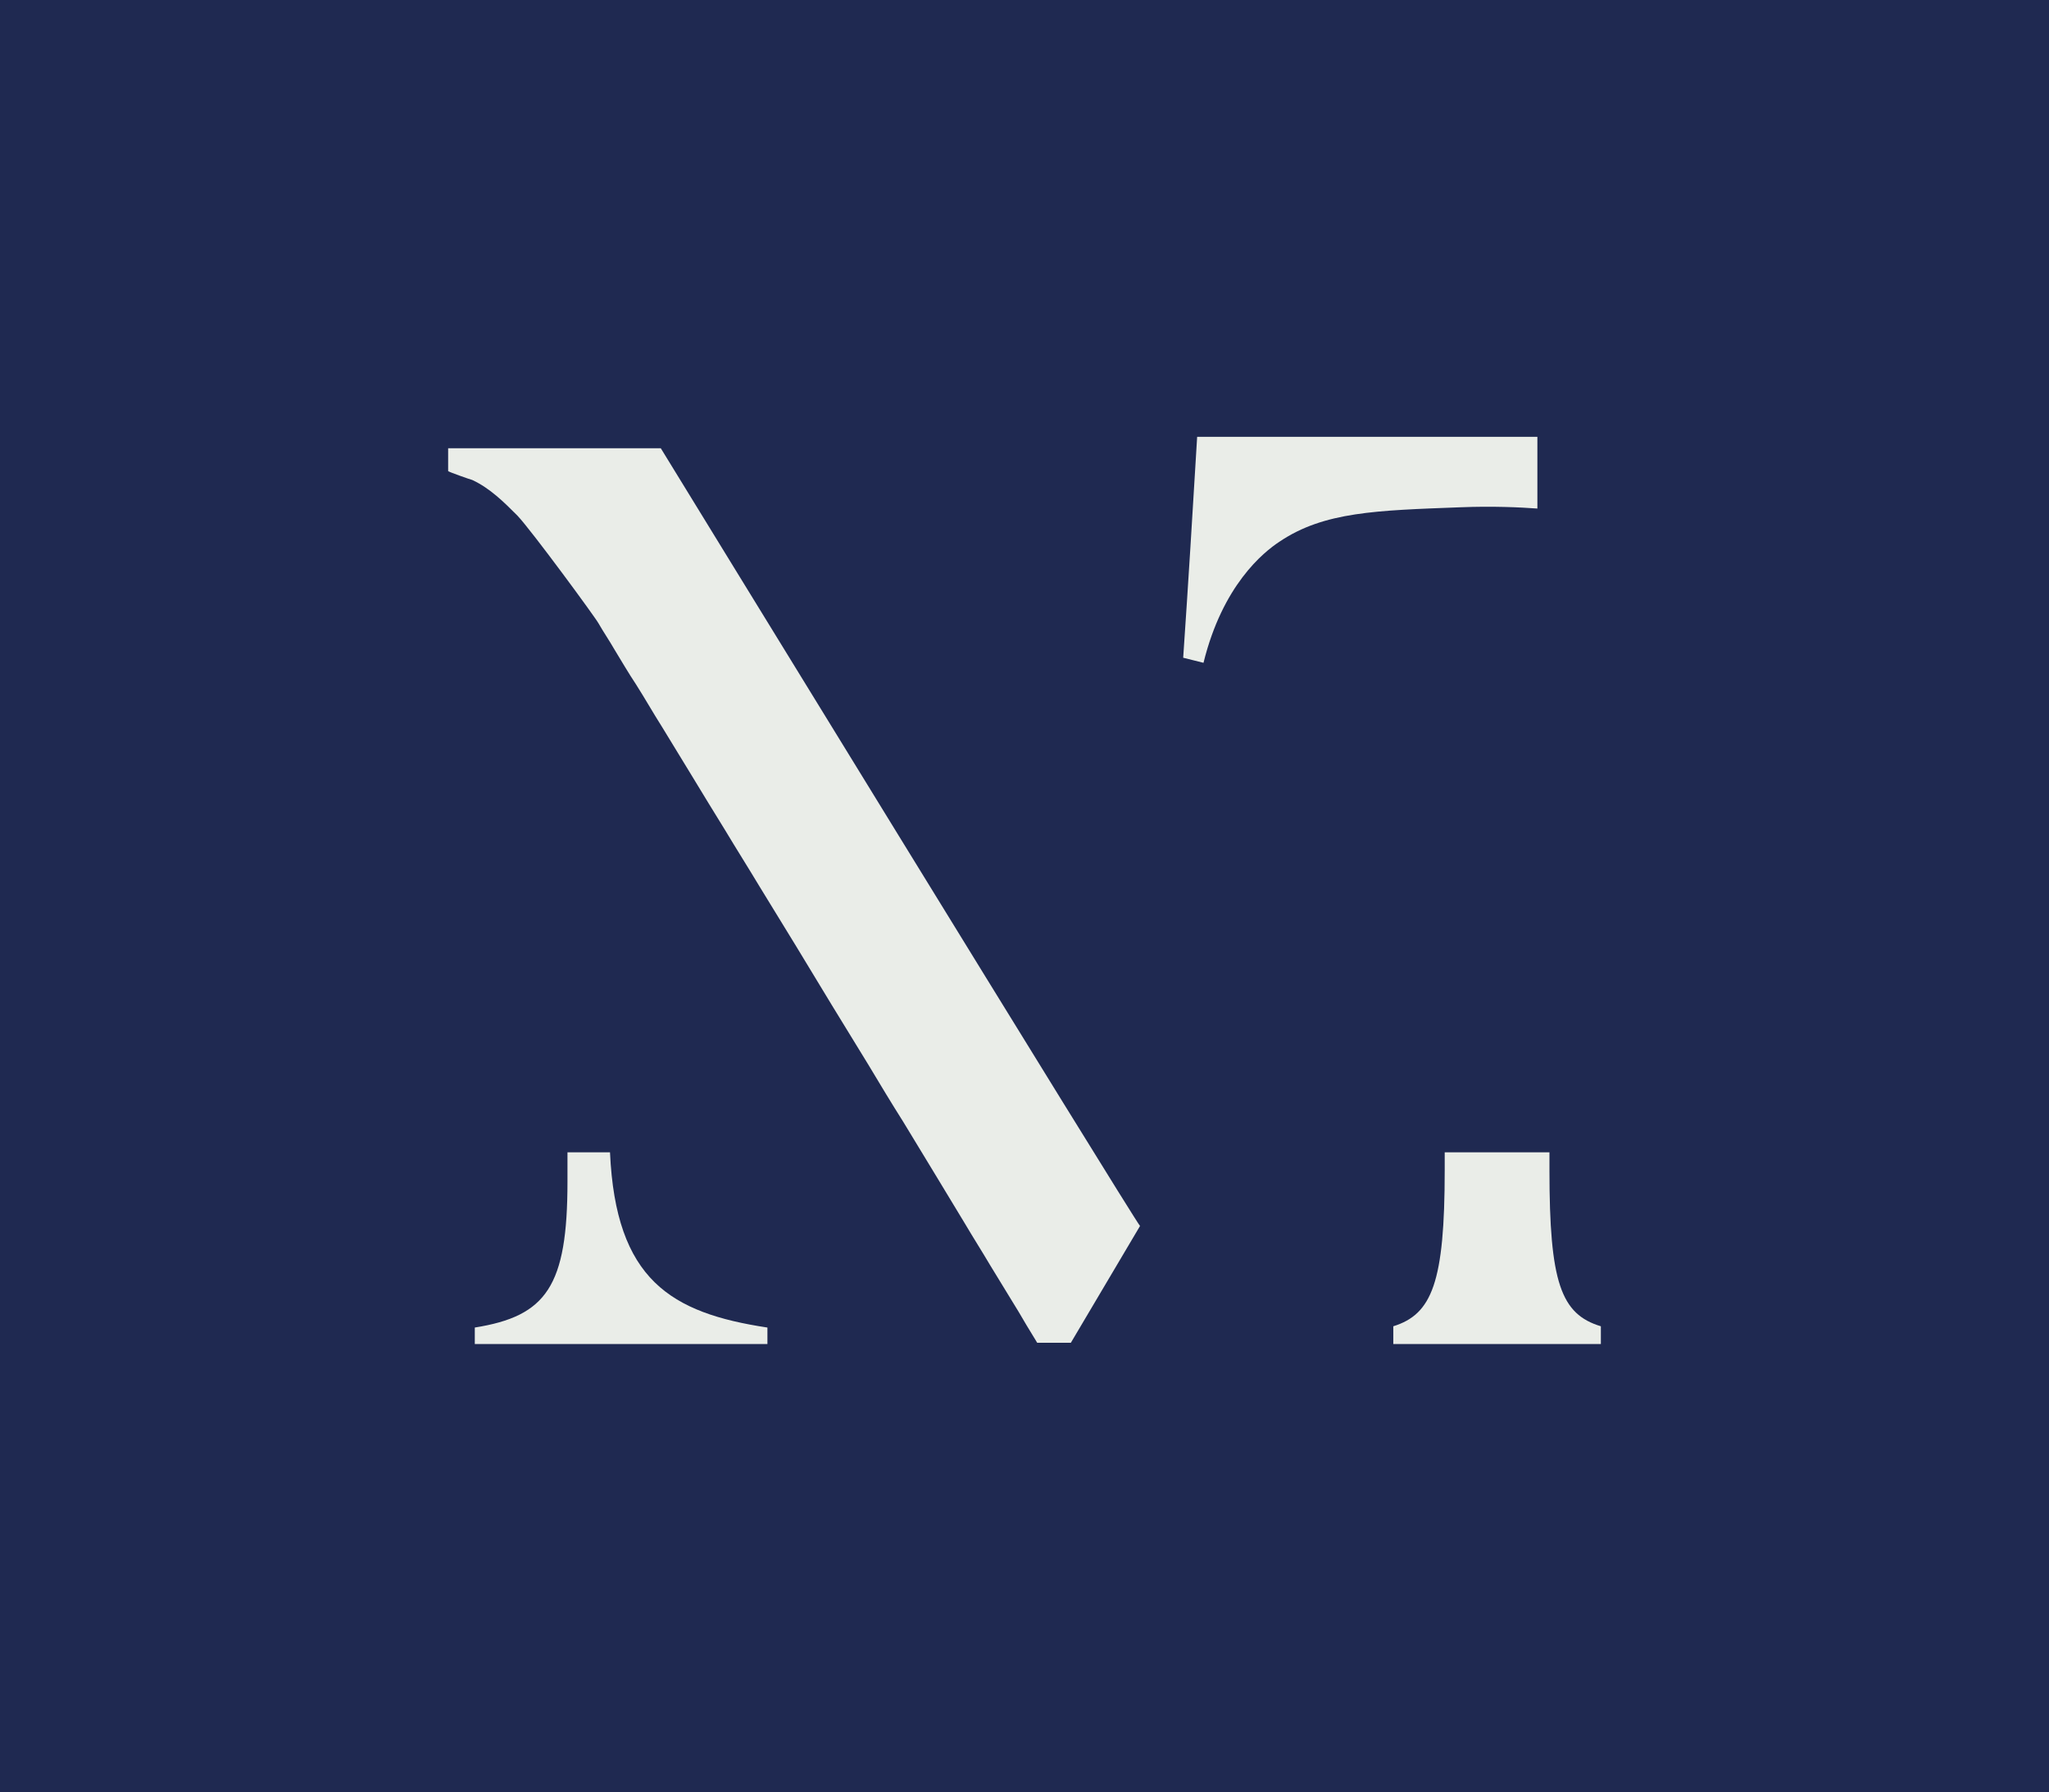 <?xml version="1.0" encoding="utf-8"?>
<!-- Generator: Adobe Illustrator 28.2.0, SVG Export Plug-In . SVG Version: 6.00 Build 0)  -->
<svg version="1.1" id="Ebene_1" xmlns="http://www.w3.org/2000/svg" xmlns:xlink="http://www.w3.org/1999/xlink" x="0px" y="0px"
	 viewBox="0 0 322.8 282.3" style="enable-background:new 0 0 322.8 282.3;" xml:space="preserve">
<style type="text/css">
	.st0{fill:#1F2951;}
	.st1{fill:#EAEDE8;}
</style>
<rect class="st0" width="322.8" height="282.3"/>
<g>
	<g>
		<path class="st1" d="M188.6,68.8h53.6c0,1.9,0,3.8,0,5.7c0,1.9,0,3.7,0,5.6c-2.8-0.2-7-0.4-12.1-0.2c-13.3,0.5-21.5,0.7-28.5,5.4
			c-2.6,1.7-9,6.9-12,19.1c-1.1-0.3-2.1-0.5-3.2-0.8C187.2,92,187.9,80.4,188.6,68.8z"/>
	</g>
	<g>
		<path class="st1" d="M96.1,181.5c-3.1,0-4.5,0-6.7,0v4.6c0,16.5-3.3,21.2-14.6,23v2.6h46.1v-2.6C105.7,206.8,97,201.6,96.1,181.5z
			"/>
		<path class="st1" d="M104.1,70.6H70.6c0,0,0,3.6,0,3.6c0,0.1,3.4,1.3,3.8,1.4c2.8,1.3,5,3.5,7.1,5.6c2.2,2.3,12.4,16.2,12.8,17
			c0.8,1.4,1.7,2.7,2.5,4.1c1.1,1.8,2.2,3.7,3.4,5.5c1.4,2.2,2.7,4.5,4.1,6.7c1.6,2.6,3.1,5.1,4.7,7.7c1.7,2.8,3.4,5.6,5.2,8.5
			c1.8,3,3.7,6,5.5,9c1.9,3.1,3.8,6.2,5.7,9.3c1.9,3.1,3.8,6.3,5.7,9.4c1.9,3.1,3.8,6.2,5.7,9.3c1.8,3,3.6,6,5.5,9
			c1.7,2.8,3.4,5.6,5.1,8.4c1.5,2.5,3.1,5.1,4.6,7.6c1.3,2.2,2.7,4.4,4,6.6c1.1,1.8,2.2,3.6,3.3,5.4c0.8,1.3,1.6,2.6,2.4,4
			c0.5,0.8,0.9,1.5,1.4,2.3c0.1,0.2,0.2,0.3,0.3,0.5h5.3l10.9-18.4C178.7,192.2,104.1,70.6,104.1,70.6z"/>
	</g>
	<g>
		<path class="st1" d="M227.6,184.3c0,17.7-2,22.7-8.1,24.6v2.8h32.7v-2.8c-6.3-1.9-8.1-6.9-8.1-24.6v-2.8h-16.5V184.3z"/>
	</g>
</g>
</svg>
